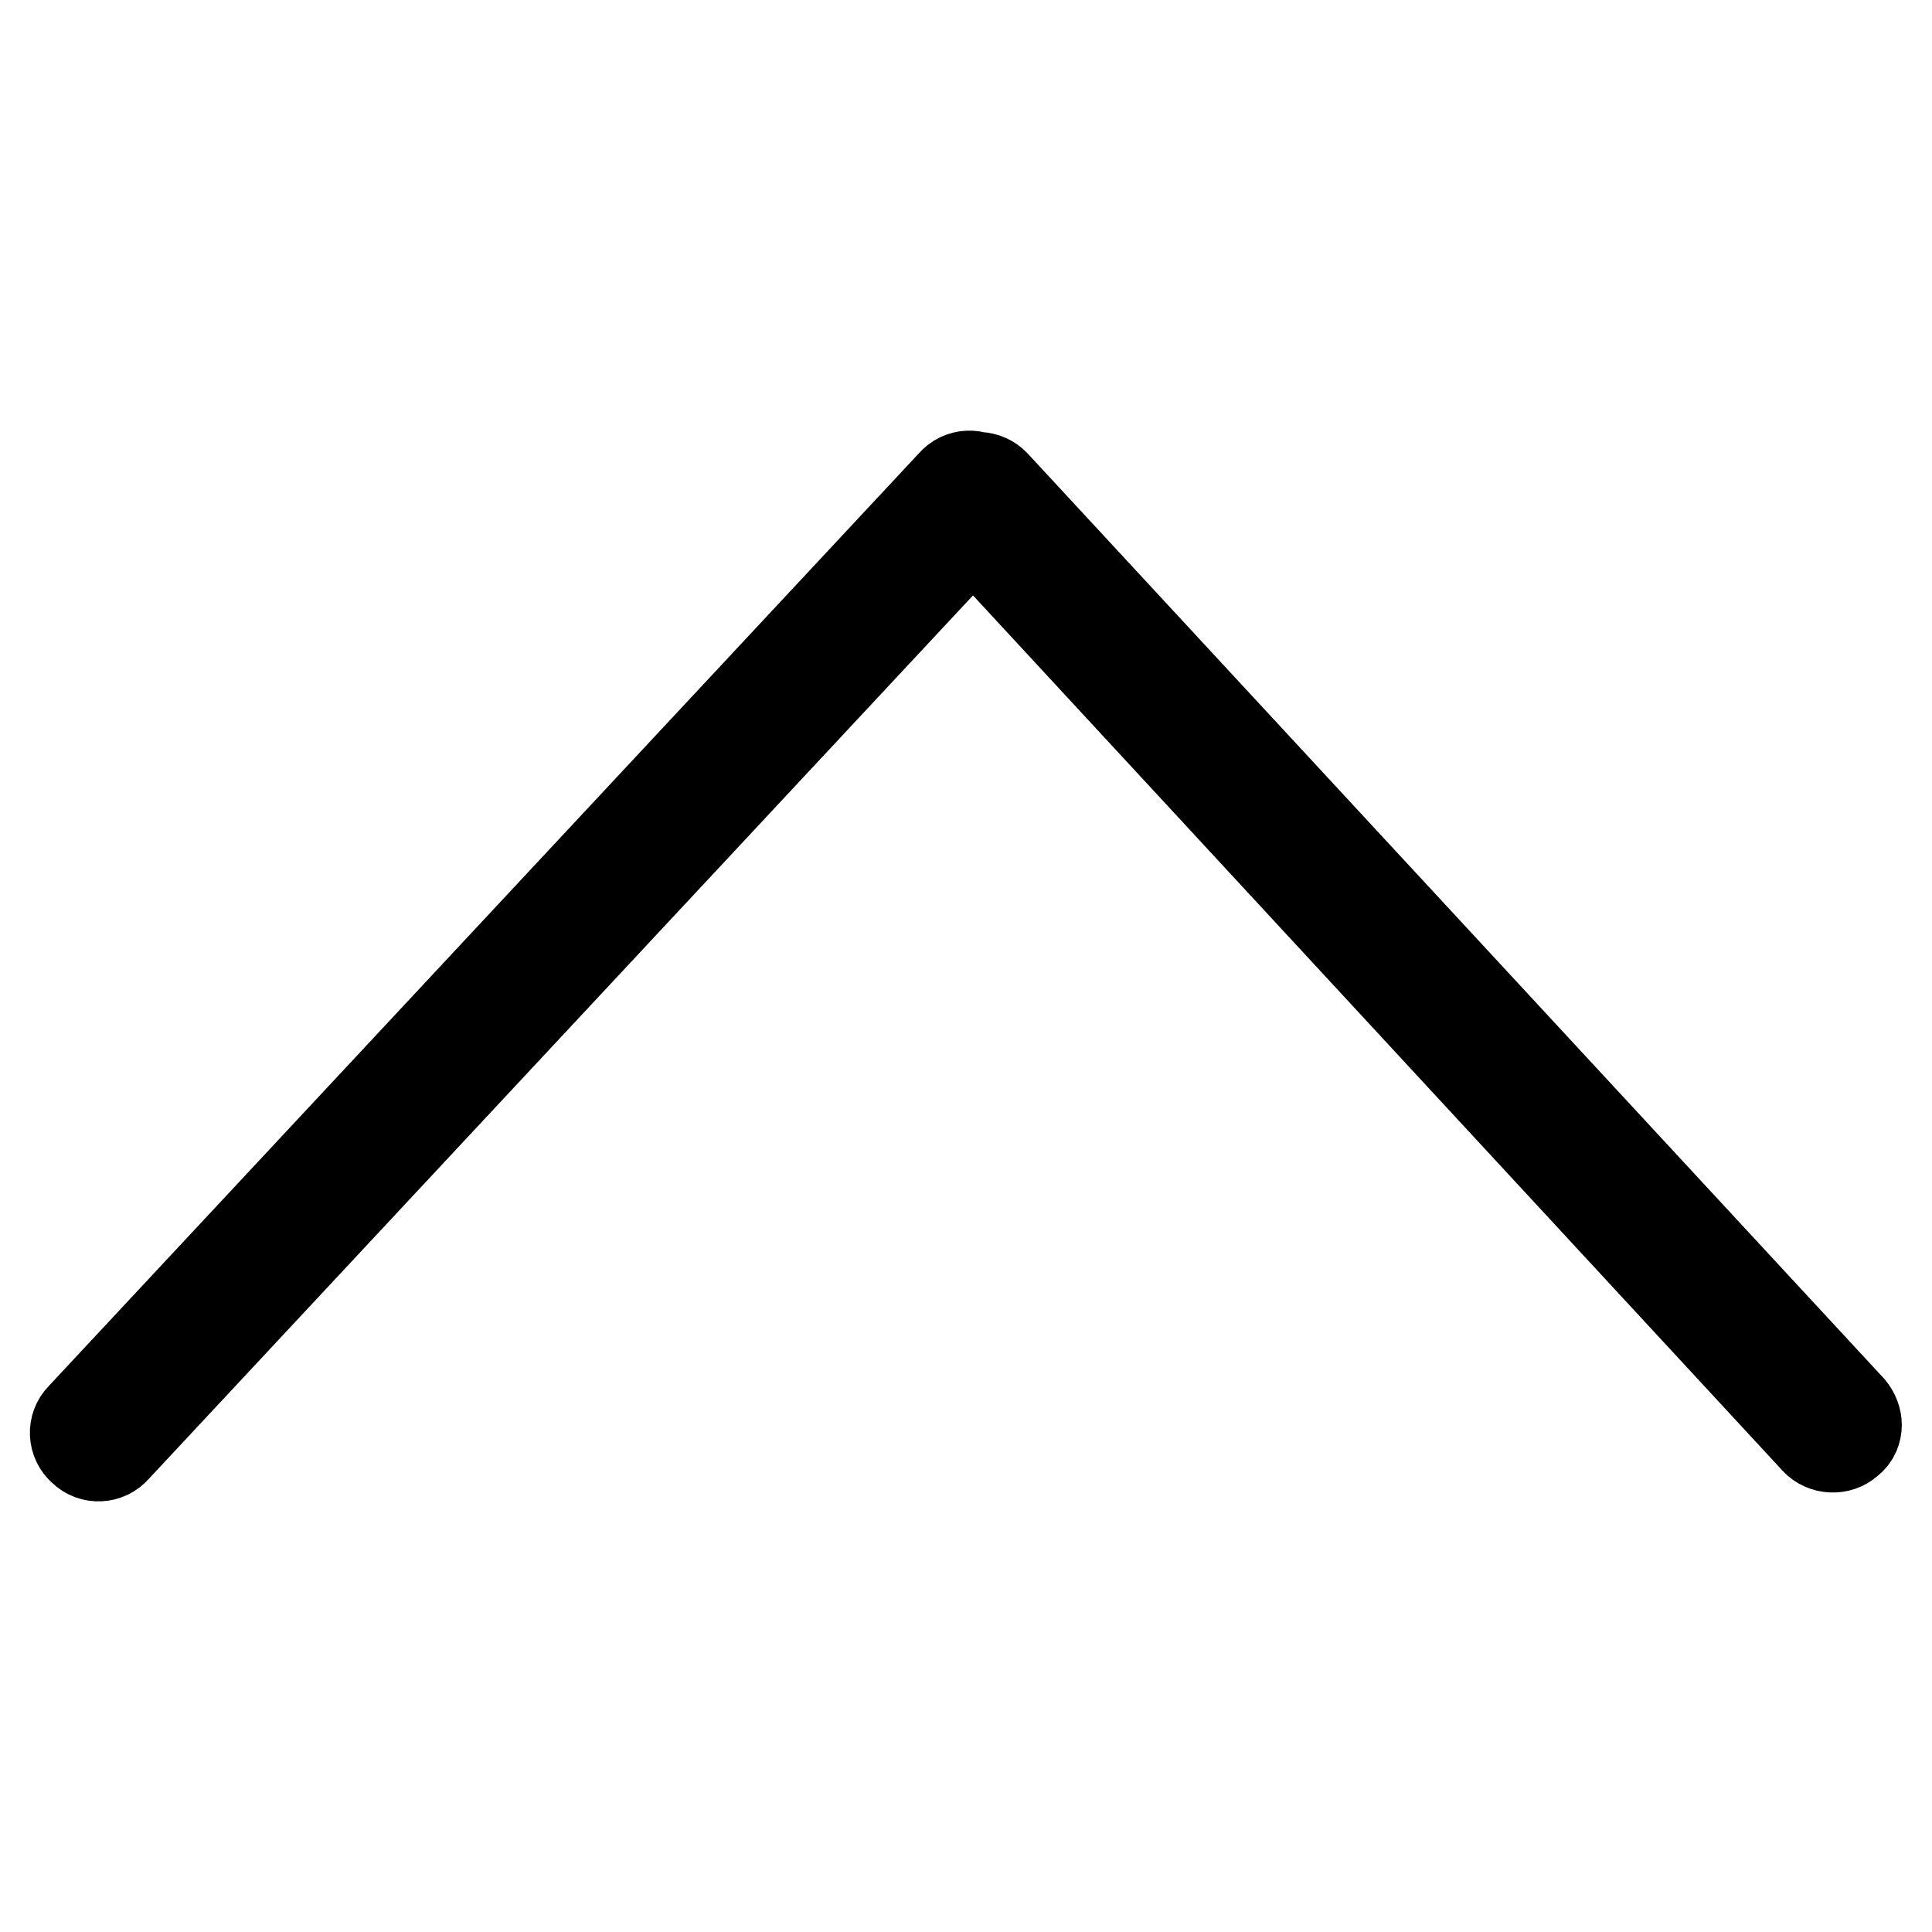 <?xml version="1.0" encoding="utf-8"?>
<!-- Svg Vector Icons : http://www.onlinewebfonts.com/icon -->
<!DOCTYPE svg PUBLIC "-//W3C//DTD SVG 1.1//EN" "http://www.w3.org/Graphics/SVG/1.1/DTD/svg11.dtd">
<svg version="1.1" xmlns="http://www.w3.org/2000/svg" xmlns:xlink="http://www.w3.org/1999/xlink" x="0px" y="0px" viewBox="0 0 256 256" enable-background="new 0 0 256 256" xml:space="preserve">
<g> <path stroke-width="12" fill-opacity="0" stroke="#000000"  d="M246,188.8c0-0.7-0.3-1.5-0.8-2.1L131.8,64.2c-1.1-1.2-3.1-1.3-4.3-0.2s-1.3,3.1-0.2,4.3l113.3,122.5 c1.1,1.2,3.1,1.3,4.3,0.2C245.7,190.4,246,189.6,246,188.8z M131.5,66.1c0-0.8-0.3-1.6-1-2.2c-1.2-1.2-3.2-1.1-4.3,0.2L10.8,187.8 c-1.2,1.2-1.1,3.2,0.2,4.3c1.2,1.2,3.2,1.1,4.3-0.2L130.7,68.2C131.3,67.6,131.5,66.9,131.5,66.1z"/></g>
</svg>